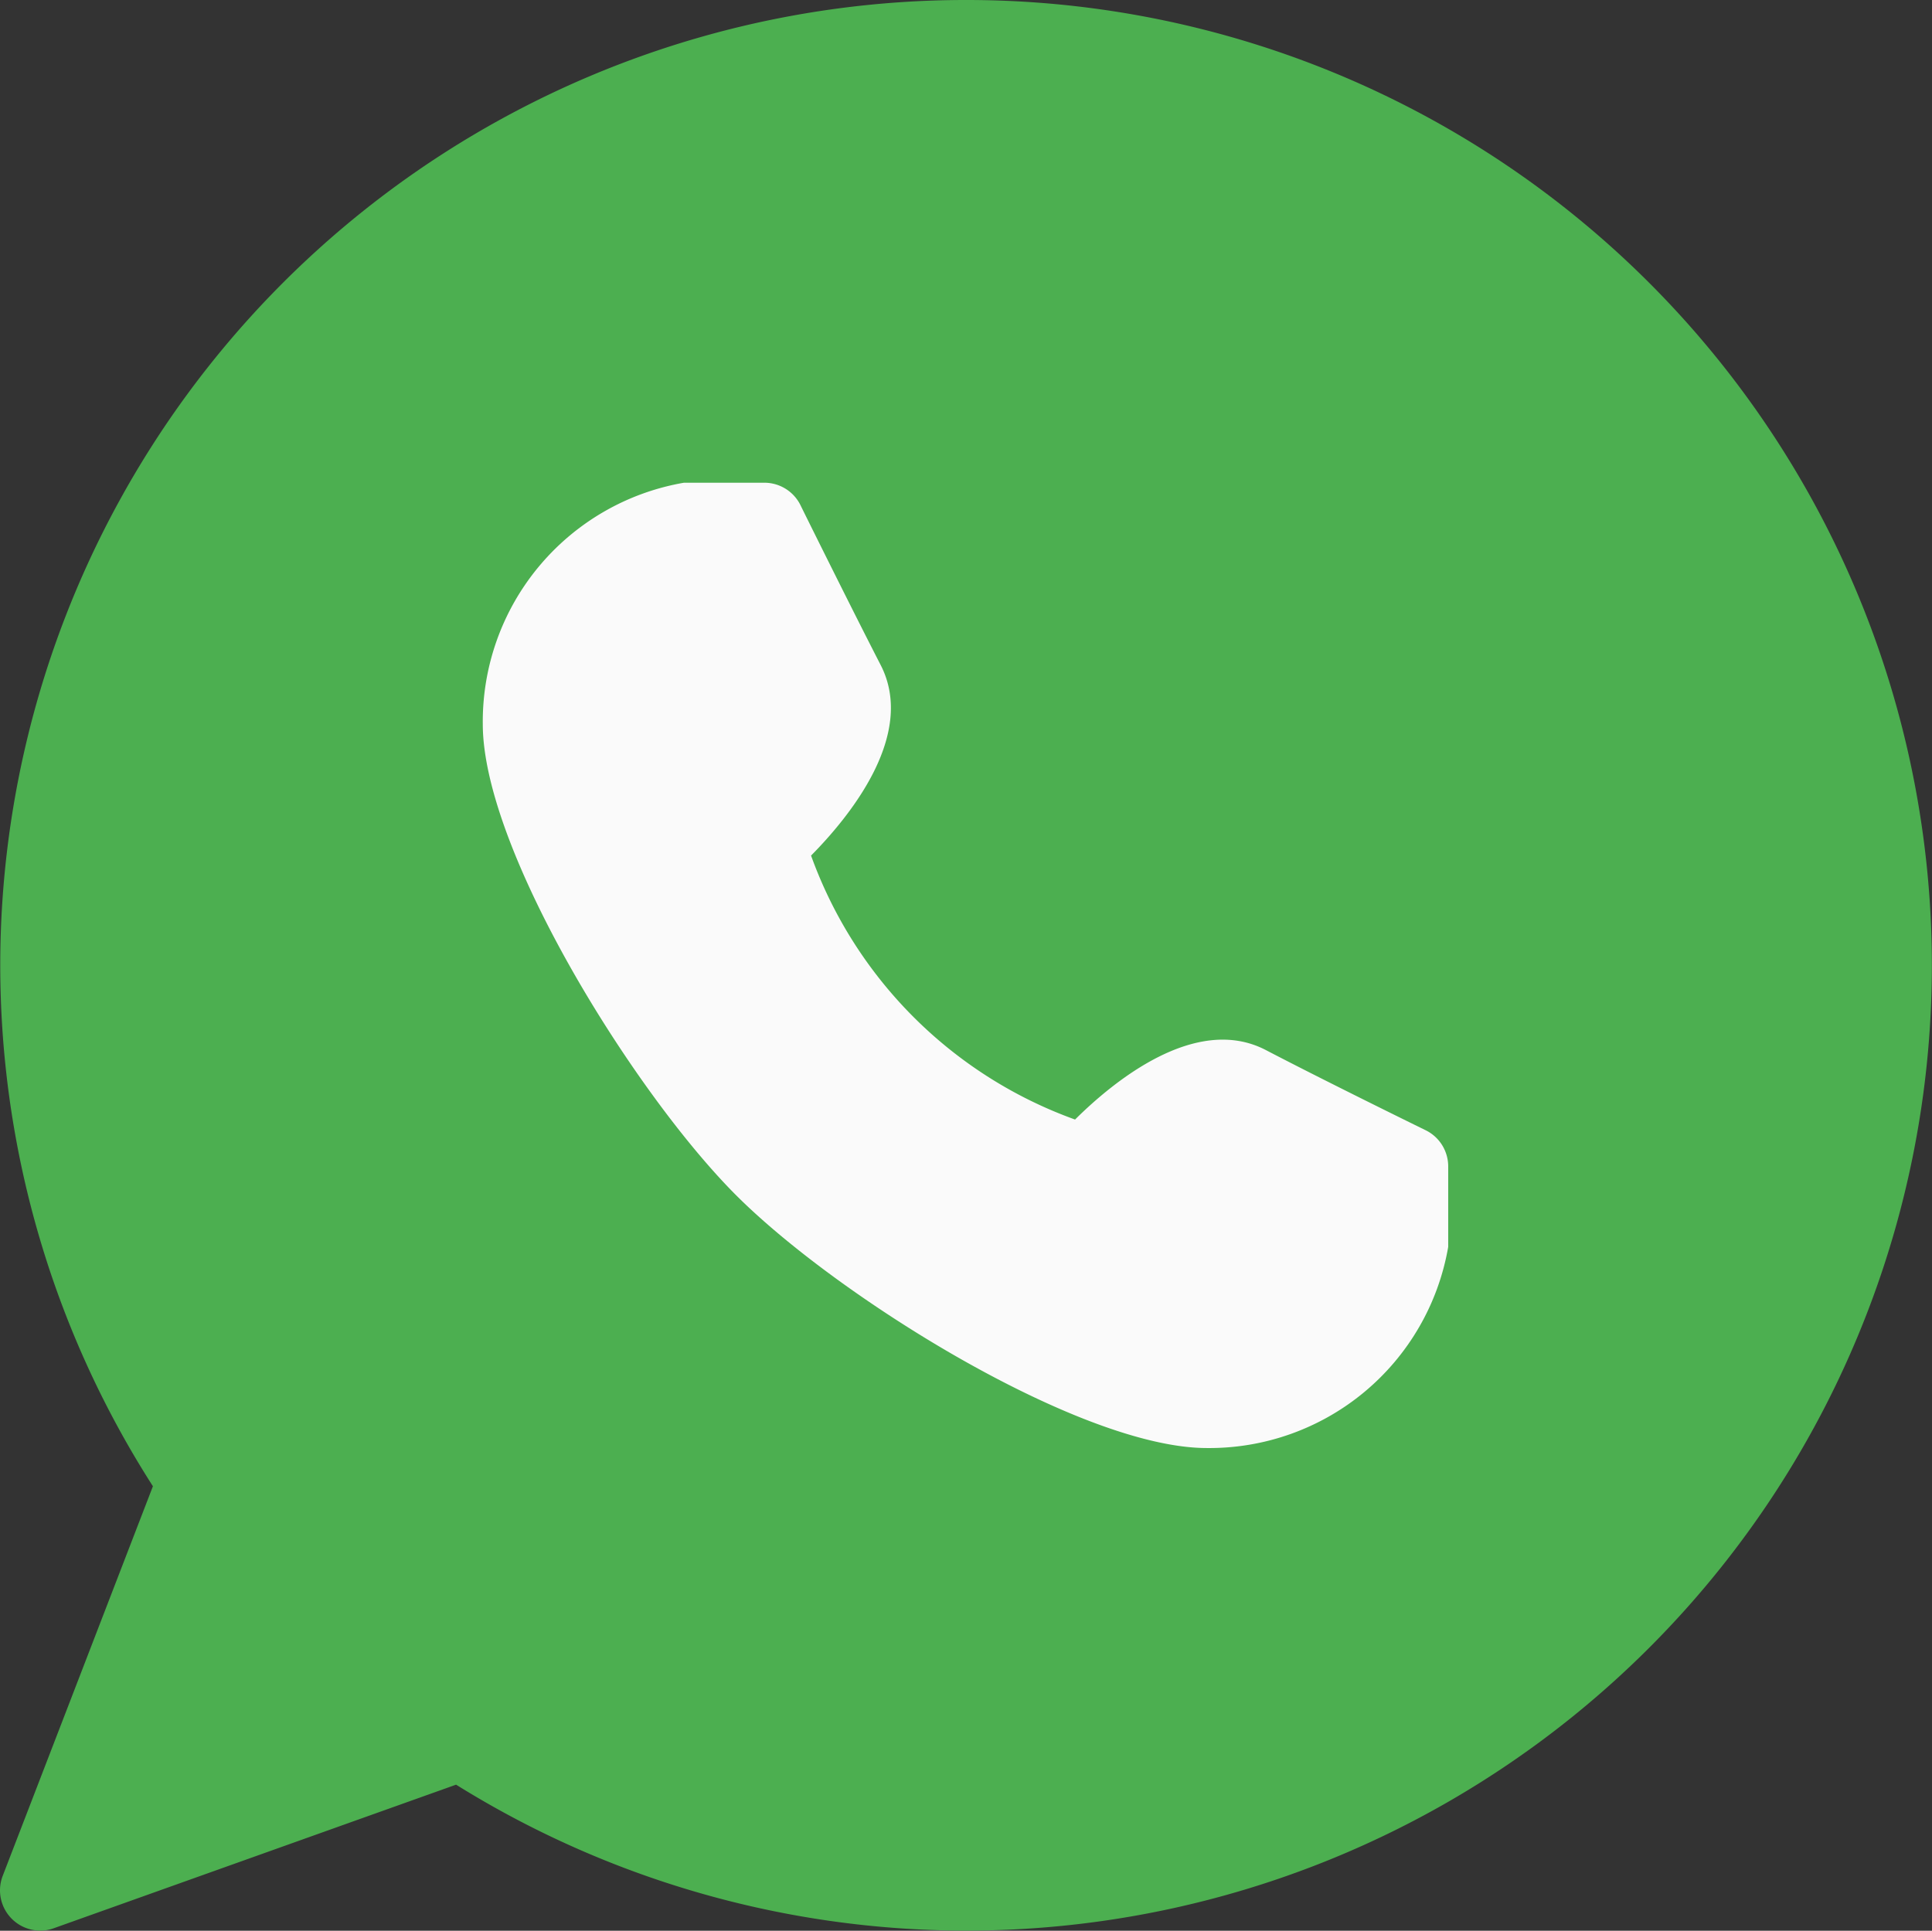 <svg xmlns="http://www.w3.org/2000/svg" width="22.994" height="22.982" viewBox="0 0 22.994 22.982"><rect x="0" y="0" width="22.994" height="22.982" fill="#333333" stroke="none"/><defs><style>.a{fill:#4caf50;}.b{fill:#fafafa;}</style></defs><g transform="translate(0)"><path class="a" d="M11.491.134A11.49,11.49,0,0,0,1.82,17.825L.032,22.463a.479.479,0,0,0,.447.651.466.466,0,0,0,.161-.028l4.788-1.709A11.49,11.49,0,1,0,11.491.134Z" transform="translate(0 -0.134)"/><path class="b" d="M139.235,135.844s-1.173-.574-1.907-.957c-.831-.428-1.808.373-2.267.829a5.22,5.22,0,0,1-3.142-3.142c.456-.461,1.255-1.436.829-2.267-.378-.735-.957-1.907-.957-1.908a.479.479,0,0,0-.427-.263h-.958a2.885,2.885,0,0,0-2.394,2.873c0,1.5,1.8,4.391,3.012,5.605s4.1,3.012,5.605,3.012a2.885,2.885,0,0,0,2.873-2.394v-.958A.479.479,0,0,0,139.235,135.844Z" transform="translate(-122.266 -122.39)"/></g></svg>